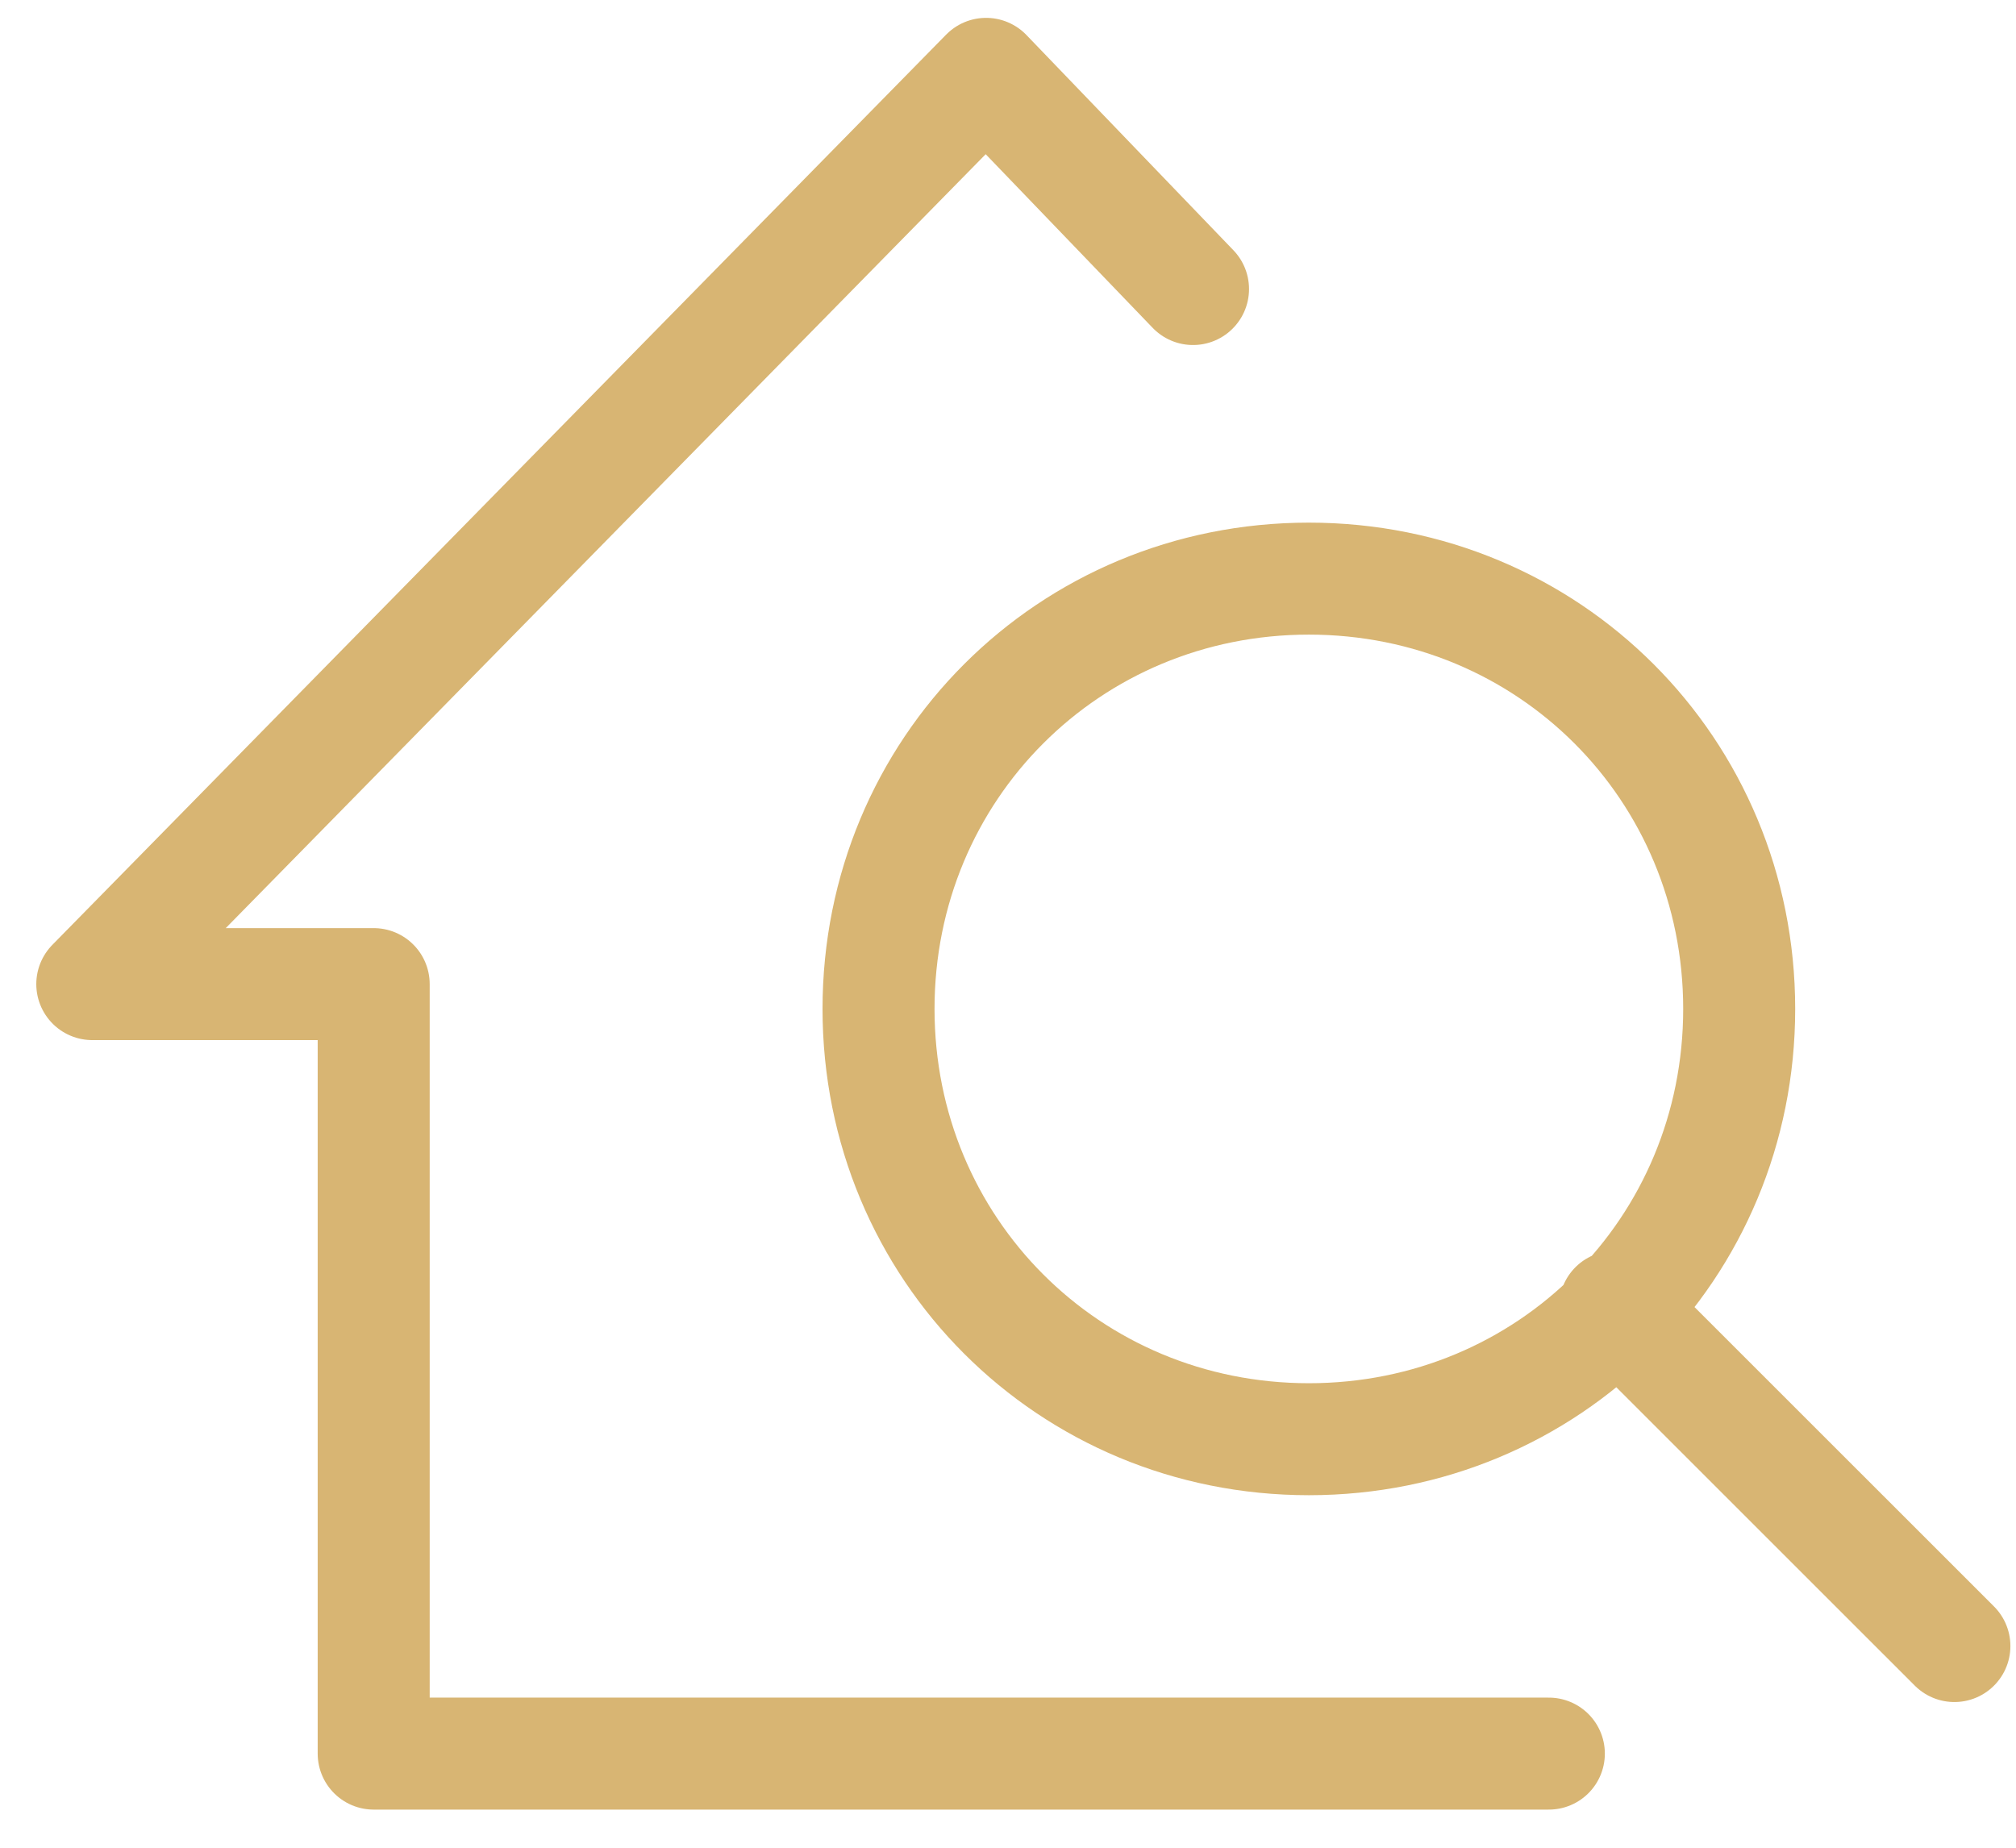 <svg width="36" height="33" viewBox="0 0 36 33" fill="none" xmlns="http://www.w3.org/2000/svg">
<path d="M27.658 31.319H6.673V17.576H1.648L17.609 1.319L21.304 5.162M28.84 23.339L34.9 29.398M23.373 10.334C19.087 10.334 15.688 13.733 15.688 18.019C15.688 22.305 19.087 25.704 23.373 25.704C27.658 25.704 31.057 22.305 31.057 18.019C31.057 13.733 27.658 10.334 23.373 10.334Z" stroke="#D8B573" stroke-width="2" stroke-miterlimit="10" stroke-linecap="round" stroke-linejoin="round"/>
</svg>

